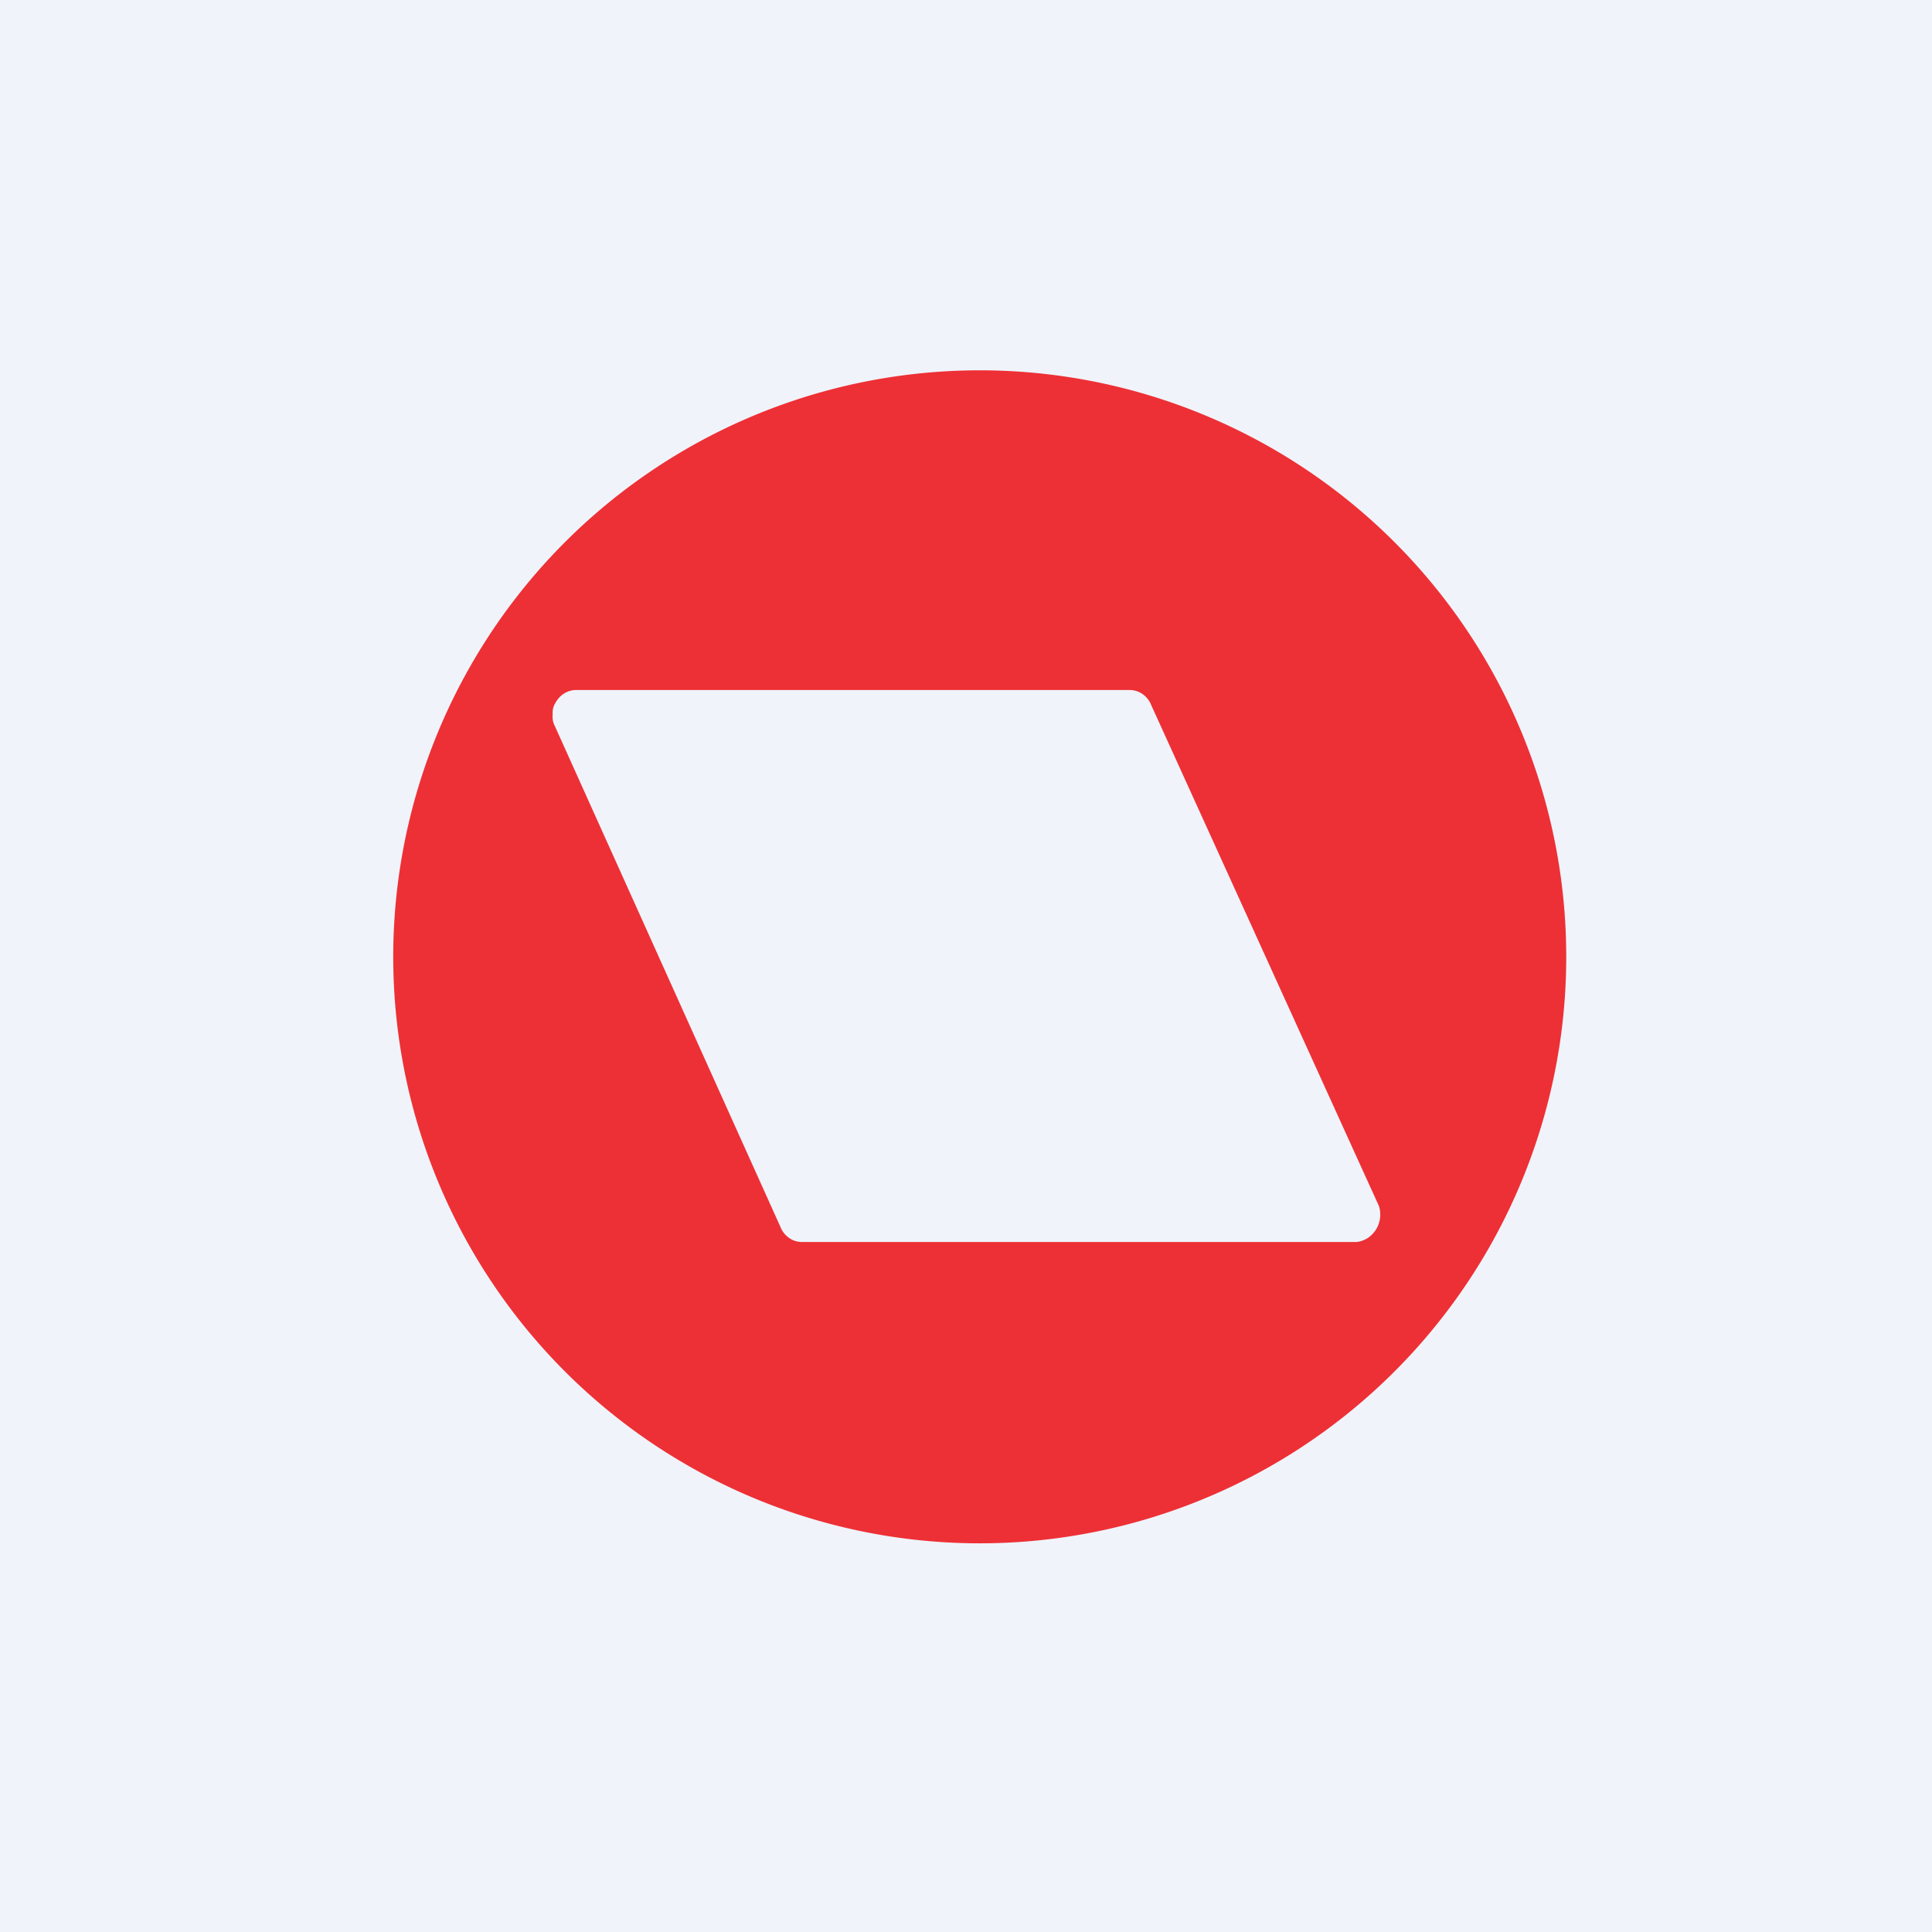<!-- by Wealthyhood --><svg width="56" height="56" viewBox="0 0 56 56" xmlns="http://www.w3.org/2000/svg"><path fill="#F0F3FA" d="M0 0h56v56H0z"/><path d="M18.56 13.87a17 17 0 1 1 18.88 28.26 17 17 0 0 1-18.88-28.26ZM23.24 36h16.05c.11 0 .22-.04.33-.1.1-.06.18-.14.25-.24a.82.82 0 0 0 .1-.7l-6.6-14.52a.7.7 0 0 0-.25-.32.65.65 0 0 0-.38-.12H16.7a.66.66 0 0 0-.33.09.7.7 0 0 0-.25.25c-.07.1-.11.22-.1.34-.01.13 0 .25.06.36l6.54 14.52a.7.7 0 0 0 .25.32c.11.08.24.12.38.12Z" fill="#ED3035"/></svg>